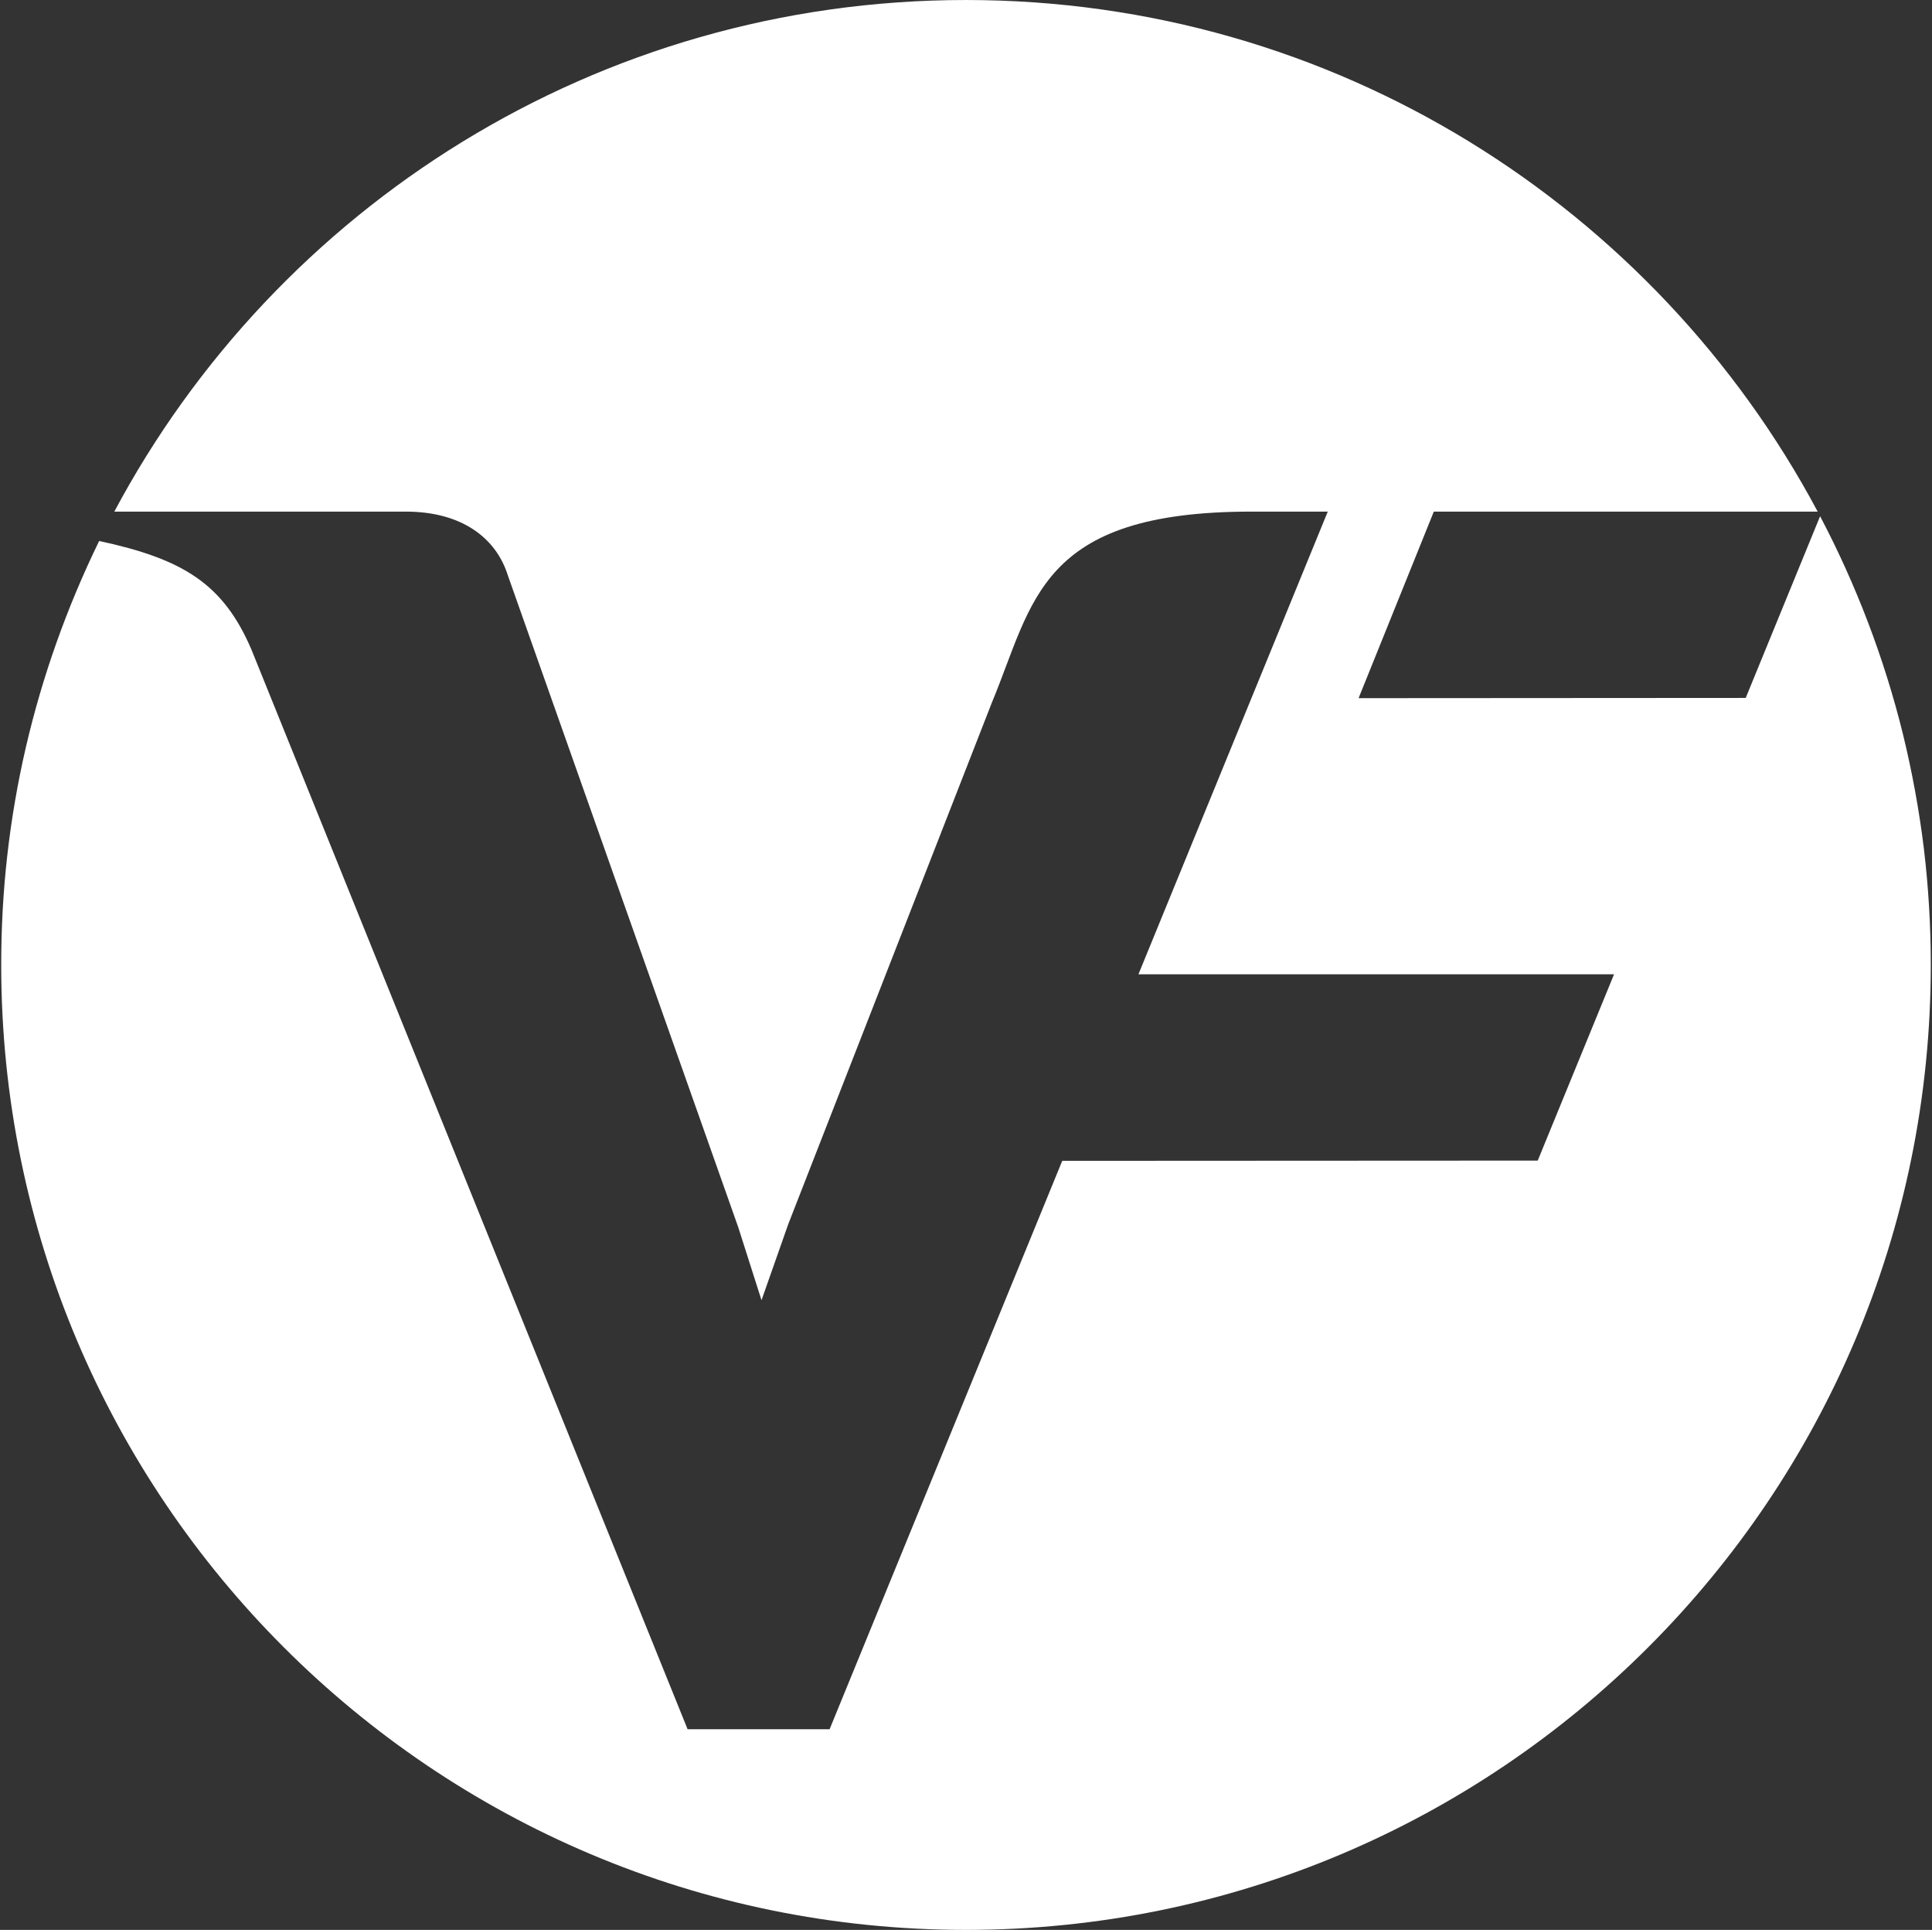 <svg version="1.2" xmlns="http://www.w3.org/2000/svg" viewBox="0 0 1592 1590" width="1592" height="1590">
	<rect x="0" y="0" width="1592" height="1590" fill="#333333" stroke="none"/>
	<title>header-logo (1)-svg</title>
	<defs>
		<clipPath clipPathUnits="userSpaceOnUse" id="cp1">
			<path d="m1 0h1590v1590h-1590z"/>
		</clipPath>
	</defs>
	<style>
		.s0 { fill: #ffffff } 
	</style>
	<g id="Clip-Path" clip-path="url(#cp1)">
		<path id="Layer" fill-rule="evenodd" class="s0" d="m1539.3 512.8c11.4 30 21 60.6 28.7 91.8 7.6 31.1 13.4 62.7 17.3 94.5 3.8 31.8 5.7 63.8 5.7 95.9 0 439.1-355.9 795-795 795-439.1 0-795-355.9-795-795 0-30.1 1.6-60.3 5-90.2 3.4-30 8.5-59.7 15.3-89.1 6.8-29.3 15.3-58.3 25.4-86.7 10.1-28.4 21.8-56.2 35-83.3 68.8 14.8 102.2 35 125.5 89.5l359.4 889.5h117l191.7-468.3 391.8-0.2 62.9-153.5h-391.9l156-381.2h-63c-175.5 0-179.4 74.8-213.8 157.4l-167.7 429.5-22.1 62.8-19.2-60.2-189.8-536.9c-9.6-30.7-37.8-52.6-84.1-52.6h-240.2c133.7-250.8 397.8-421.5 701.8-421.5 304 0 568.1 170.8 701.8 421.5h-316.3l-62 153.7 319-0.2 61.3-149.7c14.9 28.3 28.1 57.6 39.5 87.5z"/>
	</g>
</svg>